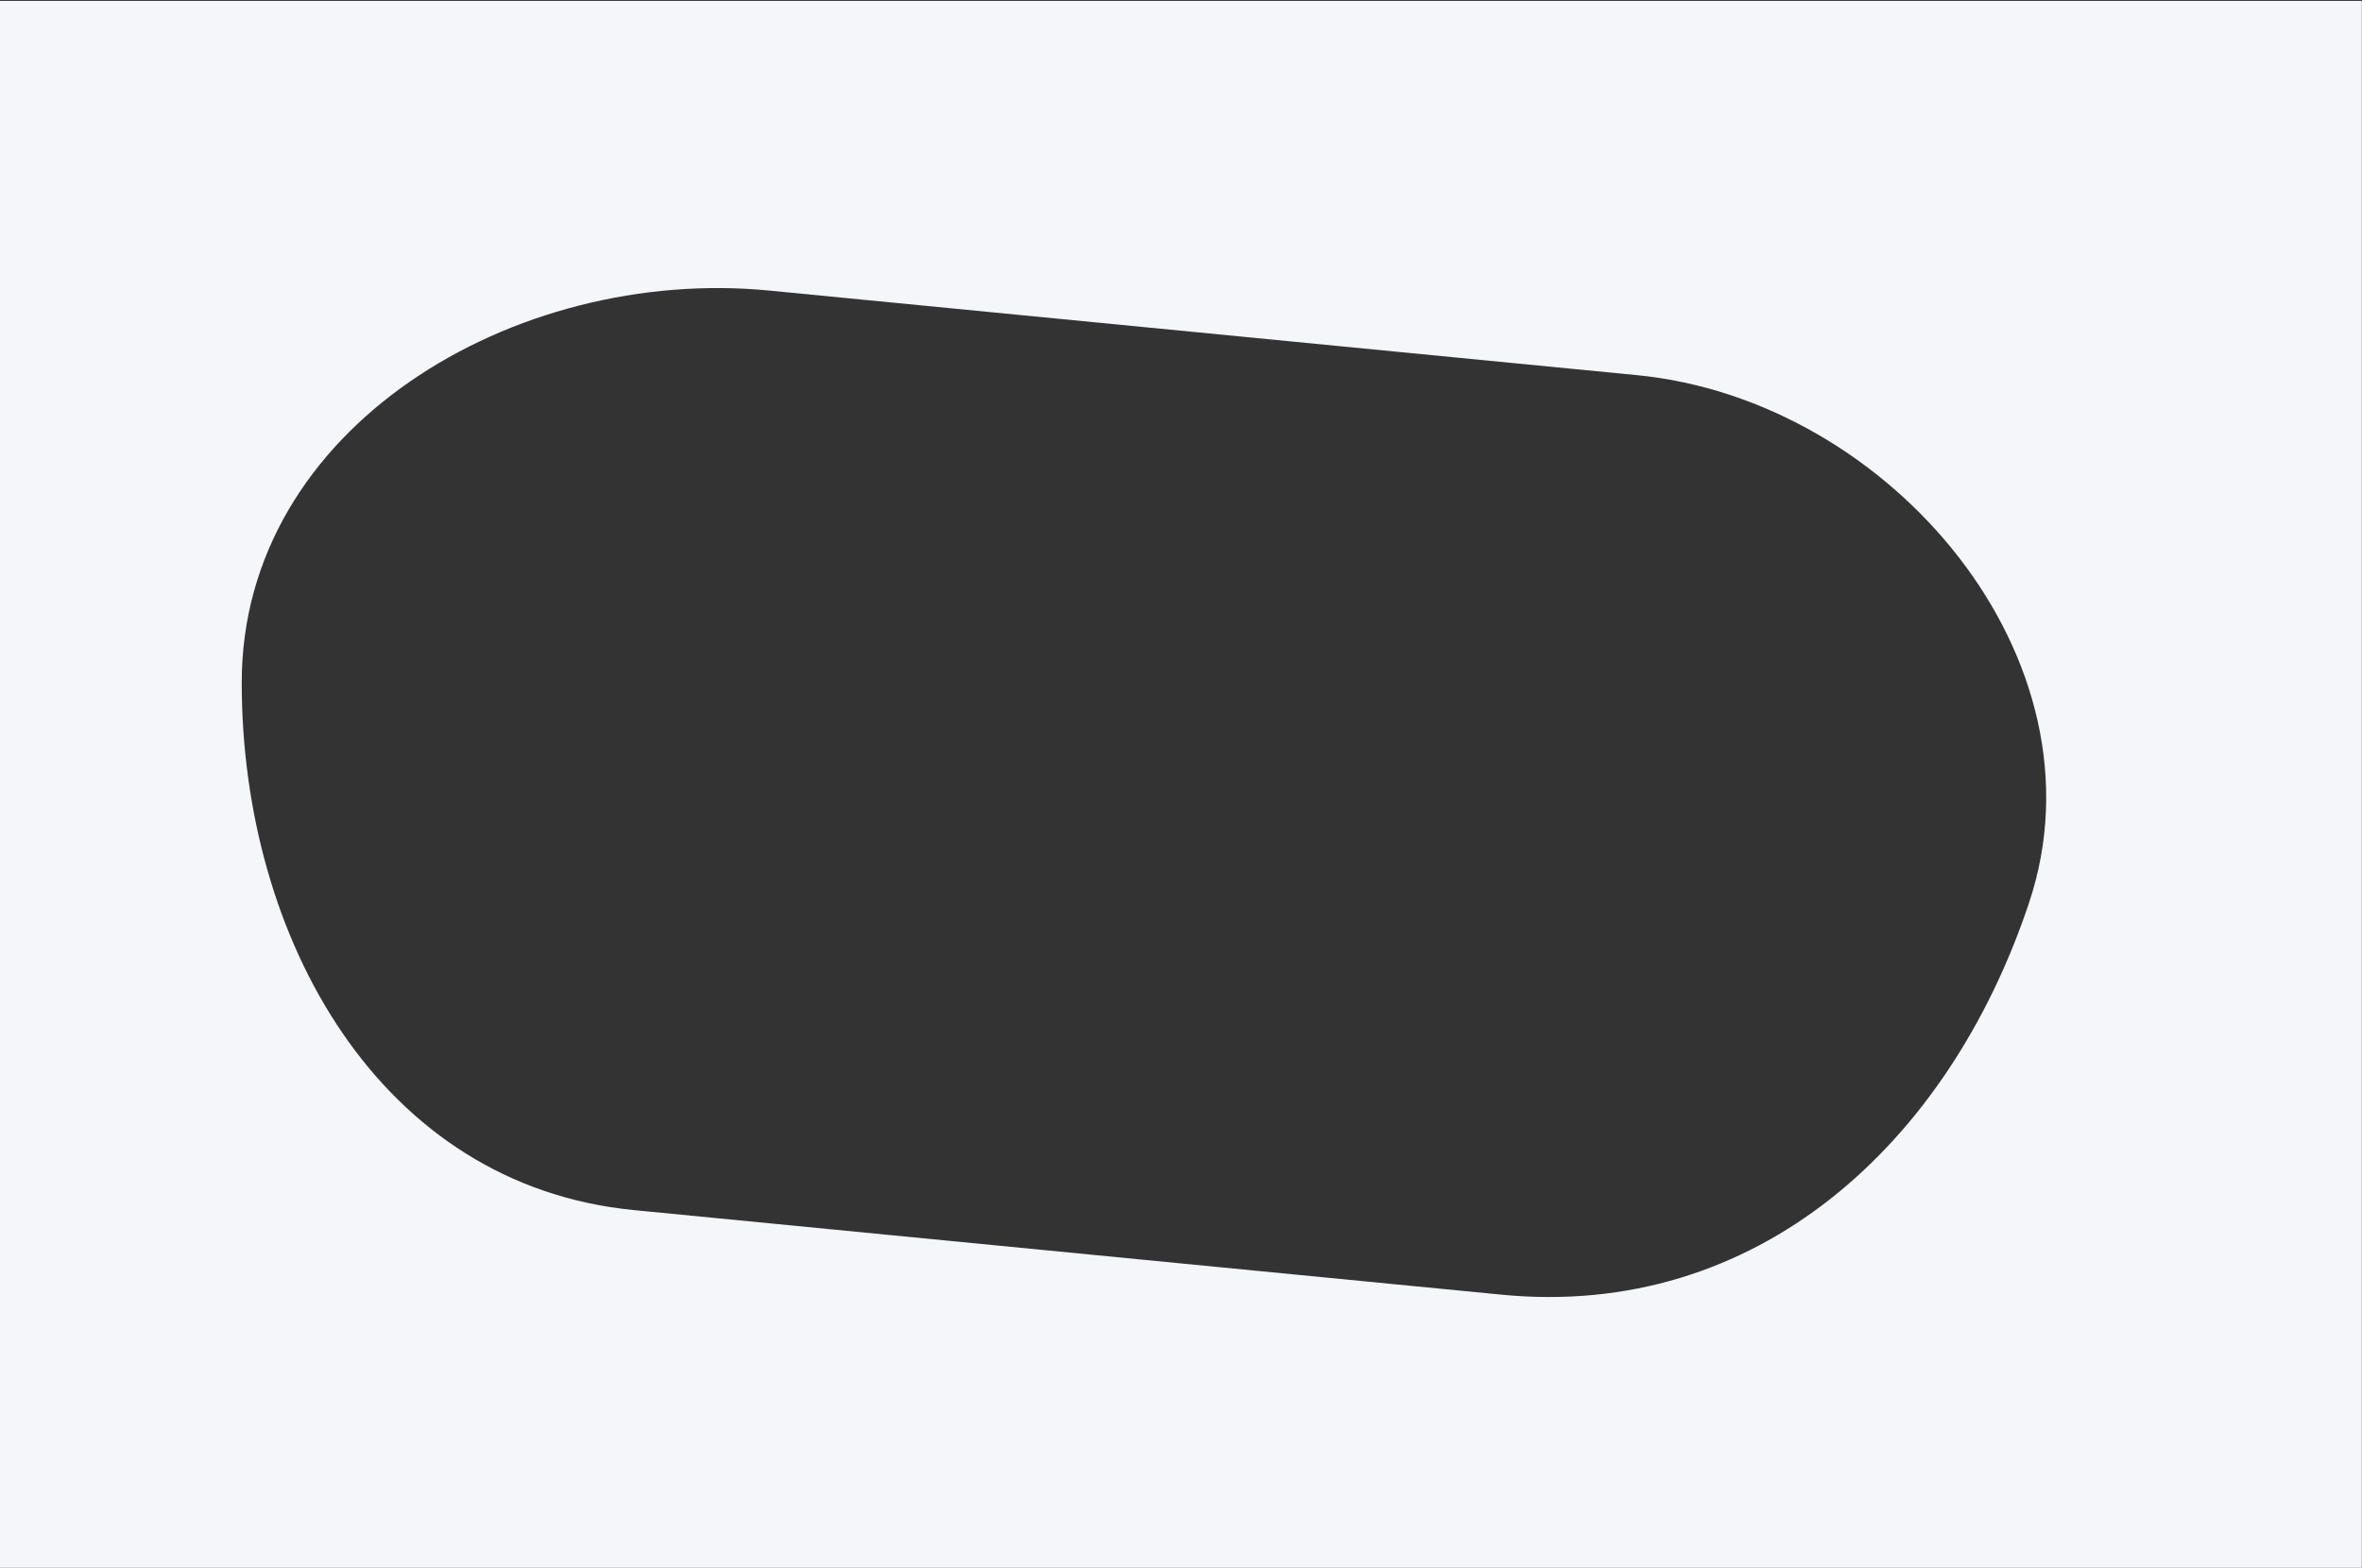 <?xml version="1.0" encoding="UTF-8"?> <!-- Creator: CorelDRAW 2020 (64-Bit) --> <svg xmlns="http://www.w3.org/2000/svg" xmlns:xlink="http://www.w3.org/1999/xlink" xmlns:xodm="http://www.corel.com/coreldraw/odm/2003" xml:space="preserve" width="210.961mm" height="140.053mm" style="shape-rendering:geometricPrecision; text-rendering:geometricPrecision; image-rendering:optimizeQuality; fill-rule:evenodd; clip-rule:evenodd" viewBox="0 0 21096.12 14005.3"><rect x="0" y="0" width="21096.12" height="14005.3" fill="#333333" stroke="none"/> <defs> <style type="text/css"> <![CDATA[ .fil0 {fill:#F4F6F9} ]]> </style> </defs> <g id="Слой_x0020_1">  <path class="fil0" d="M-1.4 14013.04l21096.12 0 0 -14005.29 -21096.12 0 0 14005.29zm5663.13 -3202.59l7749.38 755.62c2272.58,221.58 3989.79,-1336.59 4711.85,-3502.76l0.01 -0.03c722.06,-2166.18 -1230.2,-4490.26 -3502.77,-4711.85l-7749.38 -755.61c-2272.58,-221.59 -4711.86,1219.41 -4711.86,3502.76l0 0.02c0,2283.35 1230.18,4490.27 3502.77,4711.85z"></path> </g> </svg> 